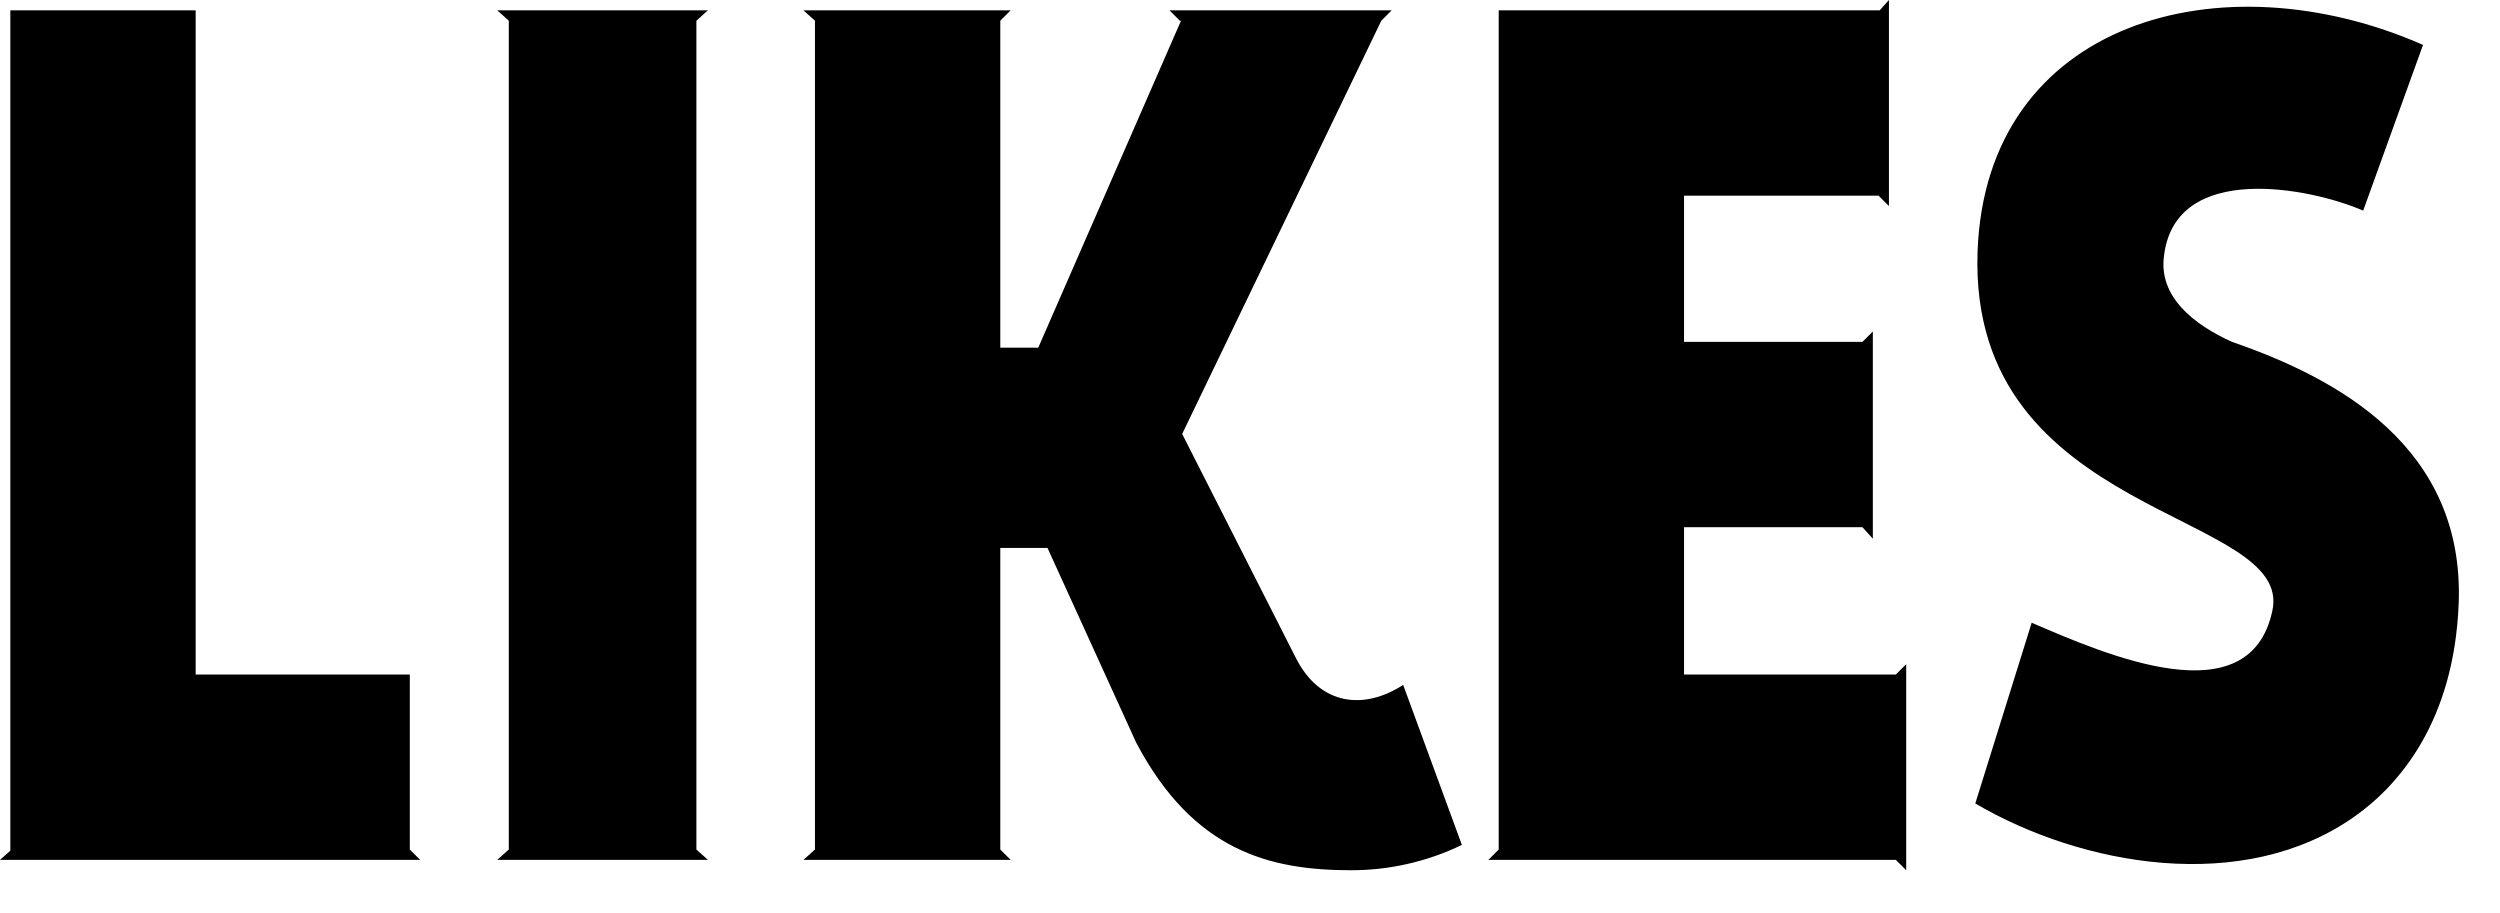 <?xml version="1.0" encoding="UTF-8" standalone="no"?>
<svg width="52px" height="19px" viewBox="0 0 52 19" version="1.1" xmlns="http://www.w3.org/2000/svg" xmlns:xlink="http://www.w3.org/1999/xlink">
    <!-- Generator: Sketch 3.6.1 (26313) - http://www.bohemiancoding.com/sketch -->
    <title>LIKE Copy 2</title>
    <desc>Created with Sketch.</desc>
    <defs></defs>
    <g id="Page-1" stroke="none" stroke-width="1" fill="none" fill-rule="evenodd">
        <g id="м_события_выбранное" transform="translate(-25, -1000)" fill="#000000">
            <g id="Group-2" transform="translate(10, 1000)">
                <path d="M23.524,17.67 L23.524,14.03 L19.07,14.03 L19.07,0.215 L15.215,0.215 L15.215,17.694 L15,17.885 L23.739,17.885 L23.524,17.67 Z M29.485,0.431 L29.725,0.215 L25.343,0.215 L25.583,0.431 L25.583,17.67 L25.343,17.885 L29.725,17.885 L29.485,17.67 L29.485,0.431 Z M44.186,14.246 C43.372,14.773 42.462,14.677 41.959,13.695 L39.589,9.026 L43.731,0.431 L43.947,0.215 L39.326,0.215 L39.541,0.431 L39.565,0.431 L36.596,7.231 L35.806,7.231 L35.806,0.431 L36.022,0.215 L31.712,0.215 L31.951,0.431 L31.951,17.67 L31.712,17.885 L36.022,17.885 L35.806,17.67 L35.806,11.397 L36.788,11.397 L38.631,15.443 C39.828,17.718 41.433,18.101 43.109,18.101 C43.875,18.101 44.665,17.933 45.407,17.574 L44.186,14.246 Z M46.173,0.215 L46.173,17.67 L45.958,17.885 L54.433,17.885 L54.649,18.101 L54.649,13.815 L54.433,14.03 L50.028,14.03 L50.028,10.966 L53.739,10.966 L53.955,11.205 L53.955,6.895 L53.739,7.111 L50.028,7.111 L50.028,4.07 L54.074,4.07 L54.29,4.286 L54.29,1.42108547e-13 L54.098,0.215 L46.173,0.215 Z M61.425,7.111 C60.635,6.752 59.892,6.177 60.012,5.315 C60.252,3.352 63.053,3.903 64.154,4.381 L65.399,0.934 C61.209,-0.91 56.301,0.431 56.133,5.243 C55.942,10.822 62.742,10.607 62.263,12.714 C61.784,14.916 58.815,13.623 57.259,12.953 L56.086,16.712 C58.288,18.005 61.664,18.627 63.987,16.975 C64.896,16.329 66.046,15.012 66.141,12.546 C66.261,9.314 63.651,7.877 61.425,7.111 L61.425,7.111 Z" id="LIKE-Copy-2"></path>
            </g>
        </g>
    </g>
</svg>